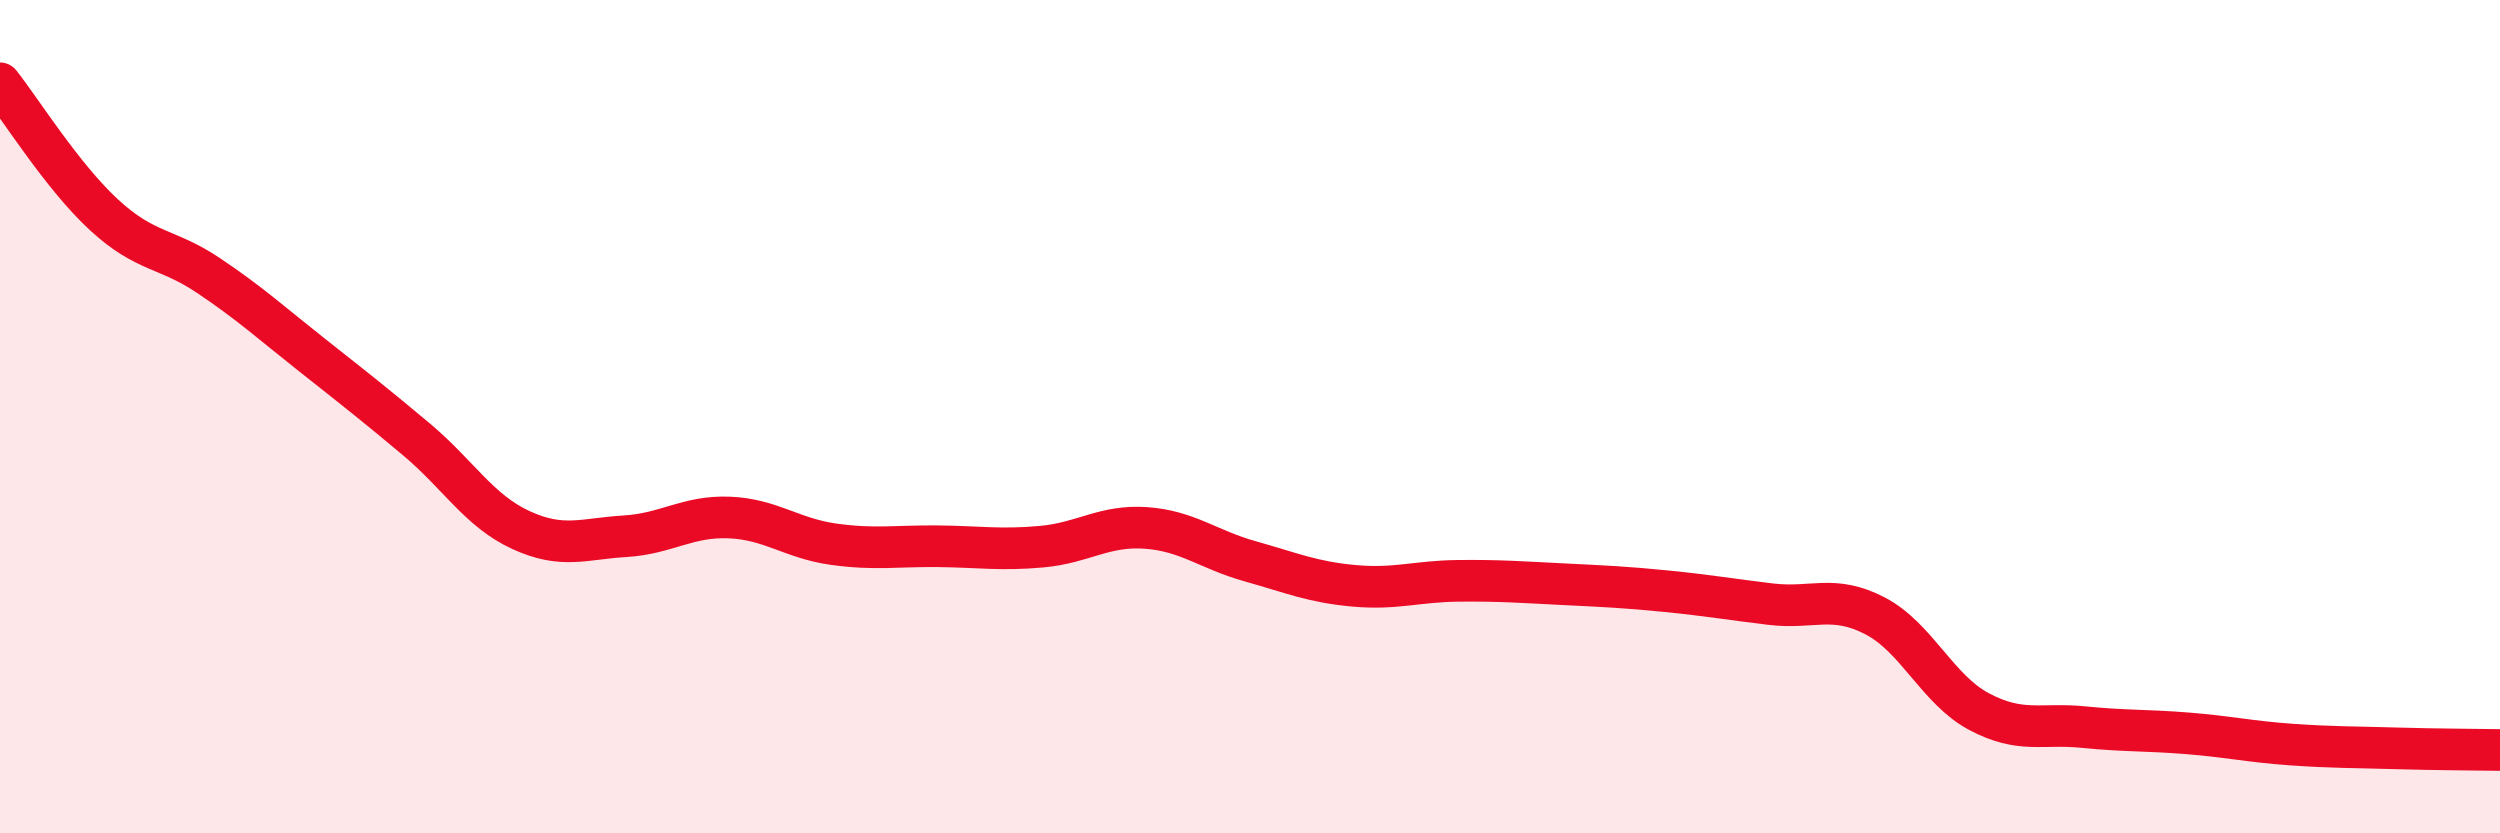 
    <svg width="60" height="20" viewBox="0 0 60 20" xmlns="http://www.w3.org/2000/svg">
      <path
        d="M 0,2 C 0.5,2.63 1.5,4.24 2.5,5.16 C 3.5,6.08 4,5.94 5,6.61 C 6,7.28 6.5,7.74 7.5,8.53 C 8.5,9.32 9,9.71 10,10.55 C 11,11.39 11.5,12.26 12.5,12.72 C 13.5,13.18 14,12.93 15,12.87 C 16,12.81 16.5,12.38 17.5,12.42 C 18.5,12.46 19,12.92 20,13.06 C 21,13.2 21.5,13.1 22.5,13.11 C 23.5,13.12 24,13.21 25,13.12 C 26,13.03 26.5,12.6 27.5,12.67 C 28.5,12.74 29,13.19 30,13.47 C 31,13.75 31.5,13.97 32.5,14.06 C 33.5,14.15 34,13.95 35,13.94 C 36,13.93 36.5,13.97 37.5,14.02 C 38.5,14.07 39,14.09 40,14.19 C 41,14.29 41.5,14.38 42.5,14.5 C 43.5,14.62 44,14.26 45,14.78 C 46,15.3 46.5,16.55 47.5,17.08 C 48.5,17.61 49,17.35 50,17.45 C 51,17.55 51.5,17.52 52.5,17.6 C 53.5,17.68 54,17.8 55,17.87 C 56,17.94 56.5,17.93 57.5,17.96 C 58.5,17.99 59.5,17.99 60,18L60 20L0 20Z"
        fill="#EB0A25"
        opacity="0.1"
        stroke-linecap="round"
        stroke-linejoin="round"
      />
      <path
        d="M 0,2 C 0.5,2.63 1.5,4.24 2.5,5.16 C 3.5,6.08 4,5.94 5,6.61 C 6,7.28 6.5,7.74 7.5,8.53 C 8.5,9.32 9,9.71 10,10.55 C 11,11.39 11.5,12.26 12.5,12.72 C 13.5,13.18 14,12.93 15,12.87 C 16,12.81 16.5,12.38 17.5,12.42 C 18.5,12.46 19,12.92 20,13.06 C 21,13.2 21.5,13.1 22.5,13.11 C 23.5,13.12 24,13.21 25,13.12 C 26,13.03 26.5,12.6 27.5,12.67 C 28.5,12.74 29,13.19 30,13.47 C 31,13.75 31.5,13.97 32.5,14.06 C 33.5,14.15 34,13.95 35,13.94 C 36,13.93 36.5,13.97 37.5,14.02 C 38.5,14.07 39,14.09 40,14.19 C 41,14.29 41.5,14.38 42.5,14.5 C 43.5,14.62 44,14.26 45,14.78 C 46,15.3 46.5,16.55 47.5,17.08 C 48.5,17.61 49,17.35 50,17.45 C 51,17.55 51.5,17.52 52.5,17.6 C 53.5,17.68 54,17.8 55,17.87 C 56,17.94 56.5,17.93 57.5,17.96 C 58.5,17.99 59.5,17.99 60,18"
        stroke="#EB0A25"
        stroke-width="1"
        fill="none"
        stroke-linecap="round"
        stroke-linejoin="round"
      />
    </svg>
  